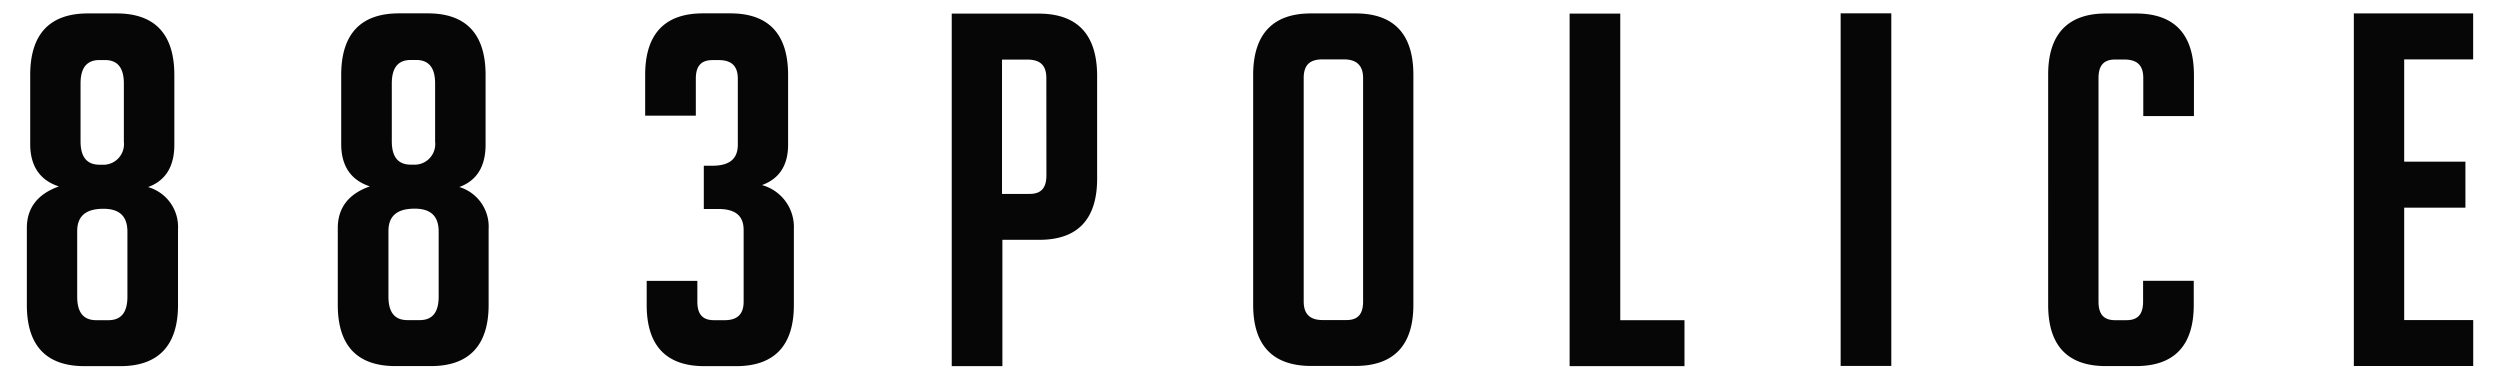 <svg id="Layer_1" data-name="Layer 1" xmlns="http://www.w3.org/2000/svg" viewBox="0 0 394.78 59.93"><defs><style>.cls-1{fill:#070606;}</style></defs><title>police site svg</title><path class="cls-1" d="M23.38,29.54c2.75-1,4.15-3.23,4.15-6.69v-11c0-6.46-3.07-9.73-9.12-9.73H13.89c-6.05,0-9.12,3.27-9.12,9.73v10.9c0,3.46,1.52,5.71,4.53,6.69C5.94,30.63,4.24,32.84,4.24,36V48.17c0,6.41,3.06,9.65,9.11,9.65H19c6,0,9.11-3.25,9.11-9.65v-12A6.54,6.54,0,0,0,23.38,29.54ZM12.72,13.18c0-2.49,1-3.7,3-3.7h.84c2,0,3,1.21,3,3.7v9.21a3.26,3.26,0,0,1-3,3.62h-.84c-2,0-3-1.21-3-3.7Zm7.4,33.68c0,2.49-1,3.7-3,3.7H15.19c-2,0-3-1.21-3-3.7V36.51c0-2.34,1.31-3.5,4-3.54s3.93,1.18,3.93,3.62ZM72.53,29.53c2.75-1,4.15-3.23,4.15-6.69v-11c0-6.46-3.07-9.73-9.12-9.73H63c-6.05,0-9.12,3.27-9.12,9.73v10.9c0,3.46,1.52,5.71,4.53,6.69-3.36,1.17-5.07,3.38-5.07,6.59V48.16c0,6.41,3.06,9.65,9.11,9.65h5.6c6,0,9.11-3.25,9.11-9.65v-12A6.54,6.54,0,0,0,72.53,29.53ZM61.87,13.17c0-2.49,1-3.7,3-3.7h.84c2,0,3,1.21,3,3.7v9.21a3.26,3.26,0,0,1-3,3.62h-.84c-2,0-3-1.21-3-3.7Zm7.4,33.68c0,2.49-1,3.7-3,3.7H64.34c-2,0-3-1.21-3-3.7V36.49c0-2.34,1.31-3.5,4-3.54s3.93,1.18,3.93,3.62Zm51.07-17.63c2.73-1,4.11-3.12,4.11-6.38v-11c0-6.46-3.07-9.73-9.12-9.73H111c-6.05,0-9.12,3.27-9.12,9.73v6.43h8V12.42c0-2,.84-2.93,2.63-2.93h1c2,0,3,.93,3,2.93V22.85c0,2.23-1.31,3.32-4,3.32h-1.37V33h2.29c2.7,0,4,1.08,4,3.32V47.63c0,2-1,2.93-3,2.93h-1.69c-1.79,0-2.62-.93-2.62-2.93V44.35h-8v3.82c0,6.41,3.07,9.65,9.12,9.65h5c6.05,0,9.12-3.25,9.12-9.65v-12A6.86,6.86,0,0,0,120.34,29.23ZM164,2.15H150.29V57.82h8V37.87h5.84c6.05,0,9.12-3.25,9.12-9.65V11.88C173.21,5.42,170.11,2.15,164,2.15Zm1.24,25.54c0,2-.84,2.93-2.63,2.93h-4.38V9.41h4c2.06,0,3,.93,3,2.93ZM214.08,2.12H207c-6,0-9.11,3.27-9.11,9.73V48.14c0,6.41,3.09,9.65,9.19,9.65H214c6.1,0,9.19-3.25,9.19-9.65V11.85C223.2,5.4,220.13,2.12,214.08,2.12Zm1.17,45.49c0,2-.83,2.93-2.62,2.93h-3.76c-2,0-3-.93-3-2.93V12.31c0-2,.93-2.93,2.93-2.93h3.45c2,0,3,1,3,2.93ZM255.86,2.15h-8V57.82H266V50.56H255.86Zm34.8,55.64h8V2.11h-8ZM337.3,2.13h-4.76c-6,0-9.11,3.25-9.11,9.65V48.16c0,6.41,3.06,9.65,9.11,9.65h4.76c6.05,0,9.12-3.25,9.12-9.65V44.34h-8v3.29c0,2-.83,2.93-2.62,2.93H334c-1.79,0-2.62-.93-2.62-2.93V12.33c0-2,.83-2.93,2.62-2.93h1.45c2.06,0,3,.93,3,2.93v6h8V11.79C346.42,5.38,343.35,2.13,337.3,2.13Zm53.24,7.25V2.12H371.7V57.8h18.85V50.54h-10.9V32.79h9.67V25.53h-9.67V9.38Z"/></svg>